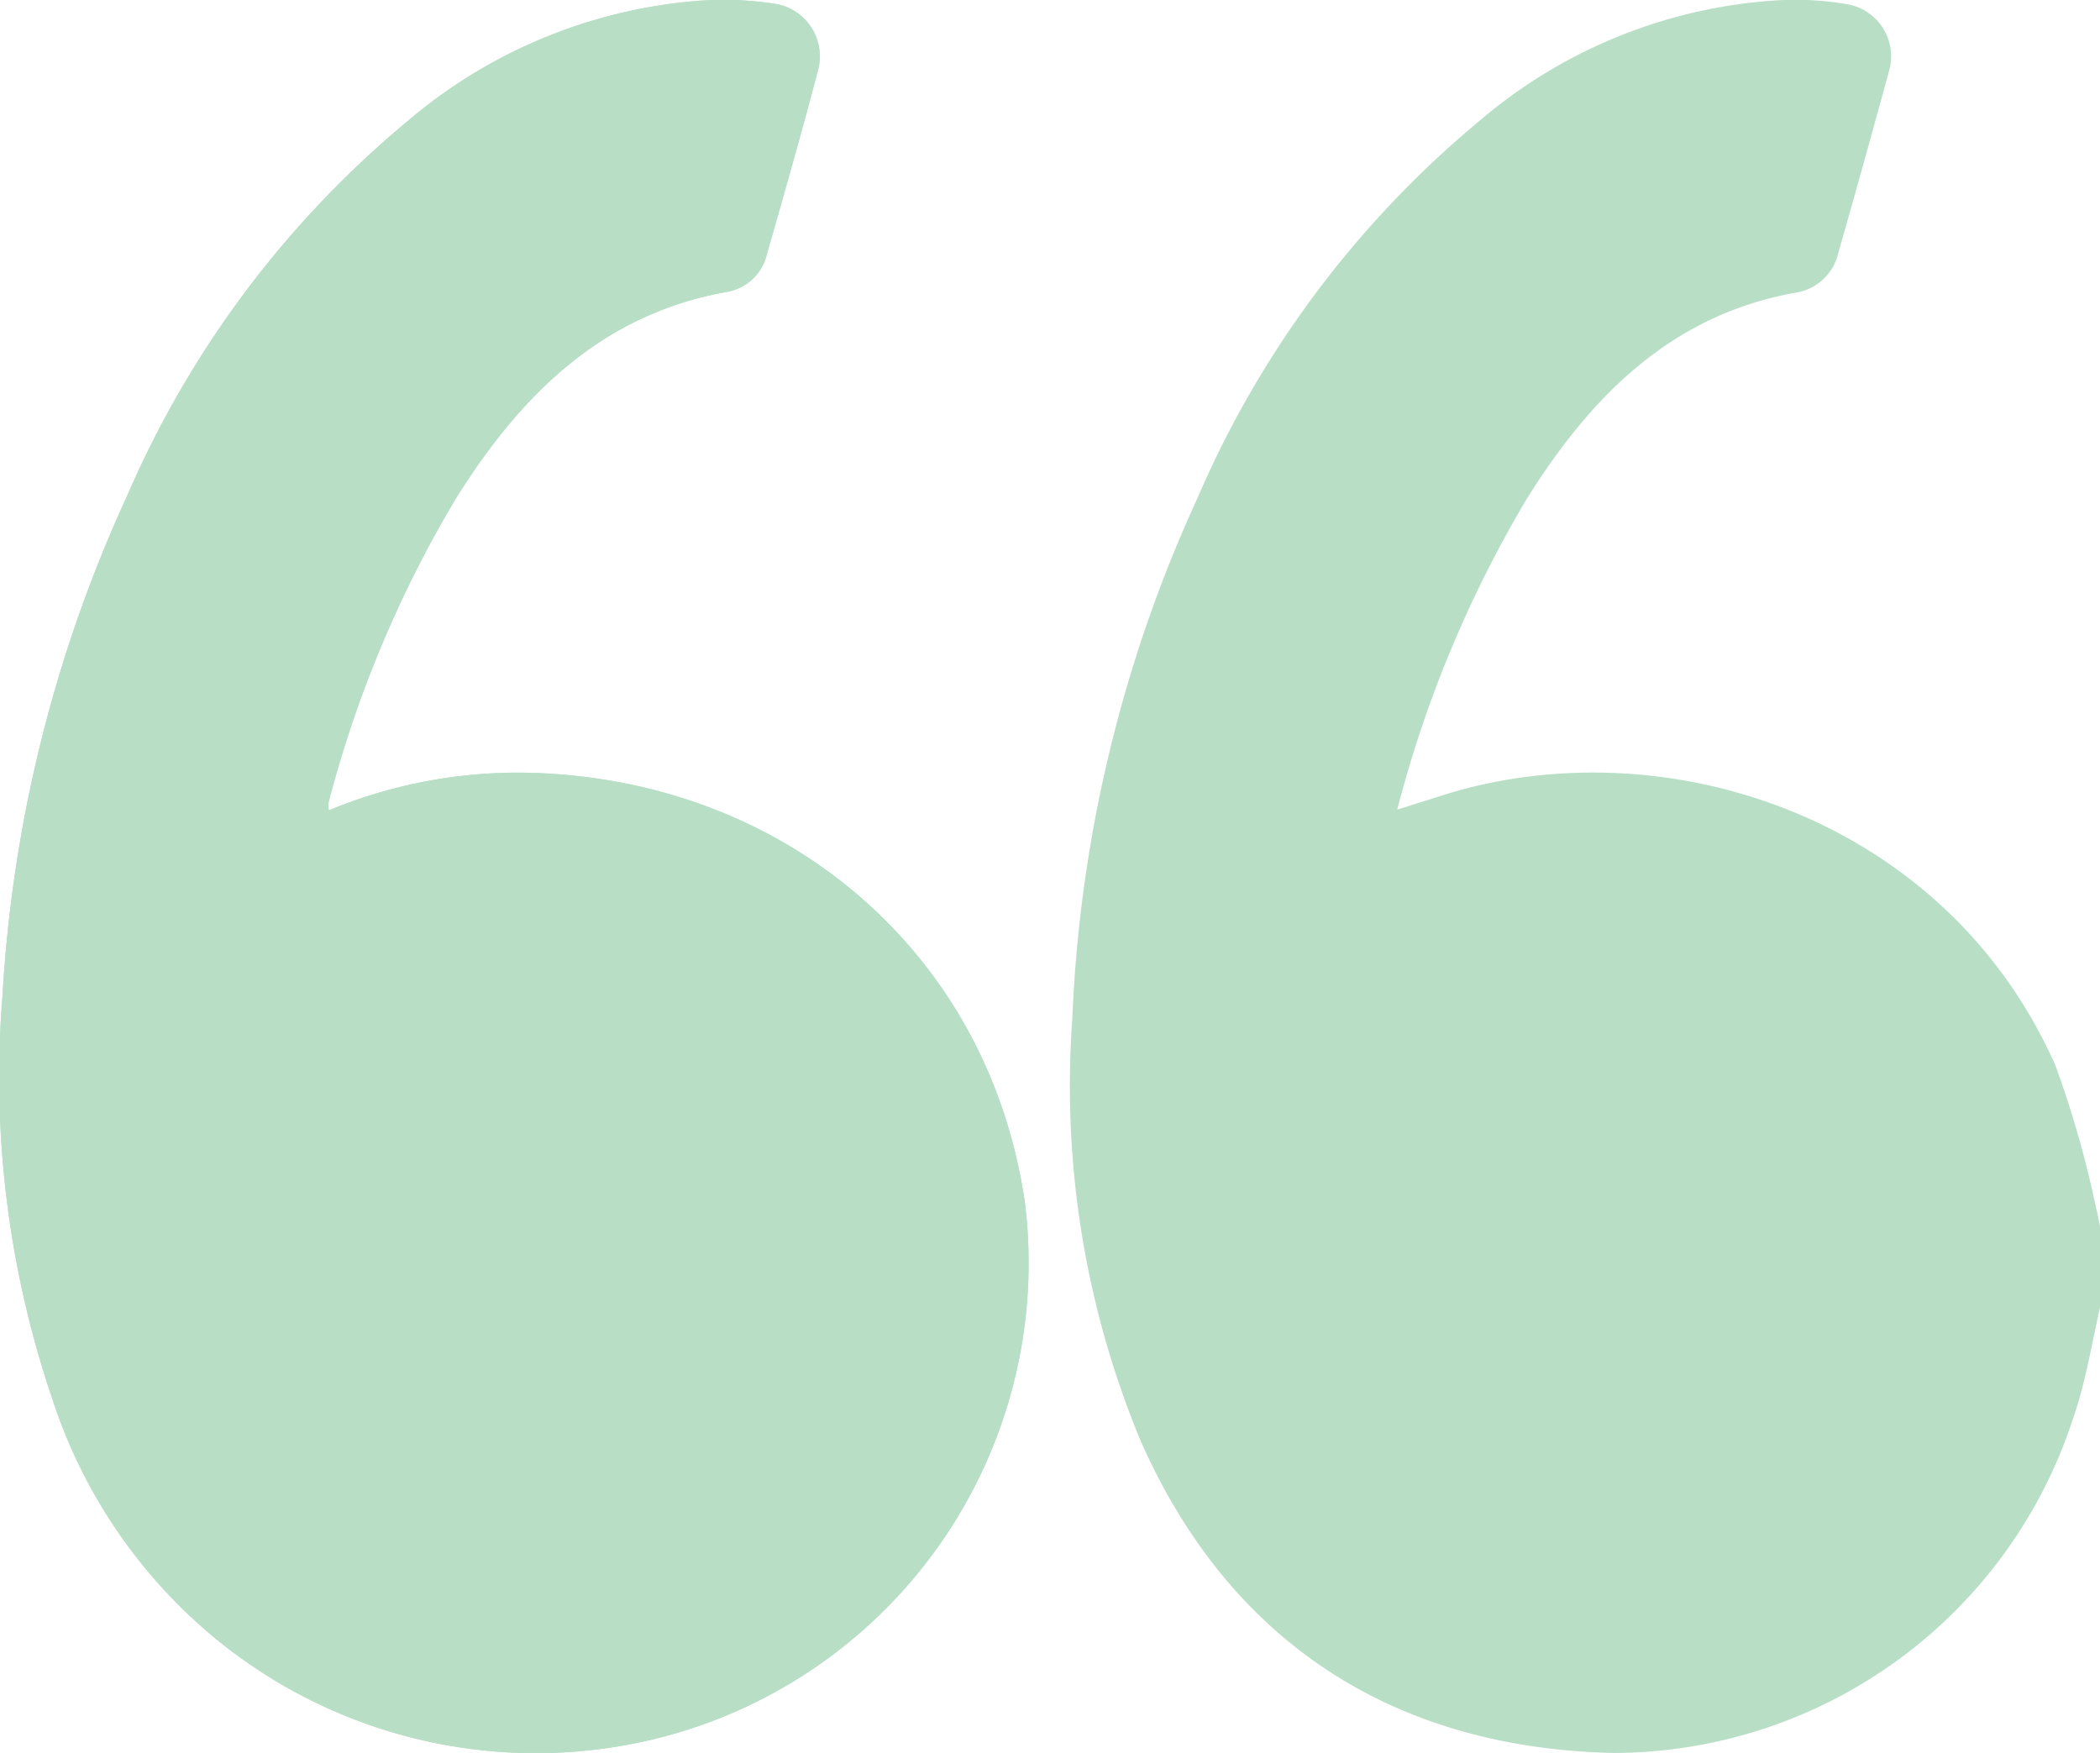 <svg xmlns="http://www.w3.org/2000/svg" viewBox="0 0 76.26 63.66"><defs><style>.cls-1{fill:#B8DFC6;}</style></defs><title>Recurso 17</title><g id="Capa_2" data-name="Capa 2"><g id="Capa_1-2" data-name="Capa 1"><path class="cls-1" d="M11.94,29.43a1.13,1.13,0,0,1,0-.31,42.28,42.28,0,0,1,4.65-11.07c2.33-3.7,5.26-6.64,9.81-7.45a1.8,1.8,0,0,0,1.45-1.36c.64-2.24,1.28-4.48,1.87-6.73A1.93,1.93,0,0,0,28.12.14,12.68,12.68,0,0,0,25.82,0a18.5,18.5,0,0,0-11,4.38A36.47,36.47,0,0,0,4.62,18,50.28,50.28,0,0,0,.09,36.17,36.29,36.29,0,0,0,1.91,50.83a18.81,18.81,0,0,0,5.86,8.63,18.34,18.34,0,0,0,15.58,3.79A17.79,17.79,0,0,0,37.21,43.61c-1.31-8.9-8.43-15-17.35-15.52A17.93,17.93,0,0,0,11.94,29.43Z"></path><path class="cls-1" d="M76.26,47.48c-.31,1.37-.53,2.77-1,4.1A17.58,17.58,0,0,1,58.59,63.66c-7.87-.17-13.91-3.93-17.18-11.36A33.59,33.59,0,0,1,38.94,37a50.07,50.07,0,0,1,4.54-18.9A36.58,36.58,0,0,1,53.7,4.41,18.39,18.39,0,0,1,64.76,0a11.12,11.12,0,0,1,2.3.15,1.92,1.92,0,0,1,1.55,2.39C68,4.78,67.38,7,66.75,9.21a1.87,1.87,0,0,1-1.5,1.41c-4.55.8-7.47,3.77-9.79,7.47A43.15,43.15,0,0,0,50.74,29.4c.83-.25,1.55-.5,2.29-.71,8-2.17,17.74,1.25,21.61,10a37.25,37.25,0,0,1,1.48,5.19c.06.21.09.43.14.65Z"></path><path class="cls-1" d="M11.94,29.43a17.93,17.93,0,0,1,7.92-1.34c8.92.48,16,6.62,17.35,15.52A17.79,17.79,0,0,1,23.35,63.25,18.34,18.34,0,0,1,7.77,59.46a18.81,18.81,0,0,1-5.86-8.63A36.29,36.29,0,0,1,.09,36.17,50.28,50.28,0,0,1,4.62,18,36.47,36.47,0,0,1,14.82,4.39,18.5,18.5,0,0,1,25.82,0a12.68,12.68,0,0,1,2.3.13,1.93,1.93,0,0,1,1.59,2.37C29.12,4.76,28.48,7,27.84,9.24a1.8,1.8,0,0,1-1.45,1.36c-4.55.81-7.48,3.75-9.81,7.45a42.28,42.28,0,0,0-4.65,11.07A1.13,1.13,0,0,0,11.94,29.43Z"></path></g></g></svg>